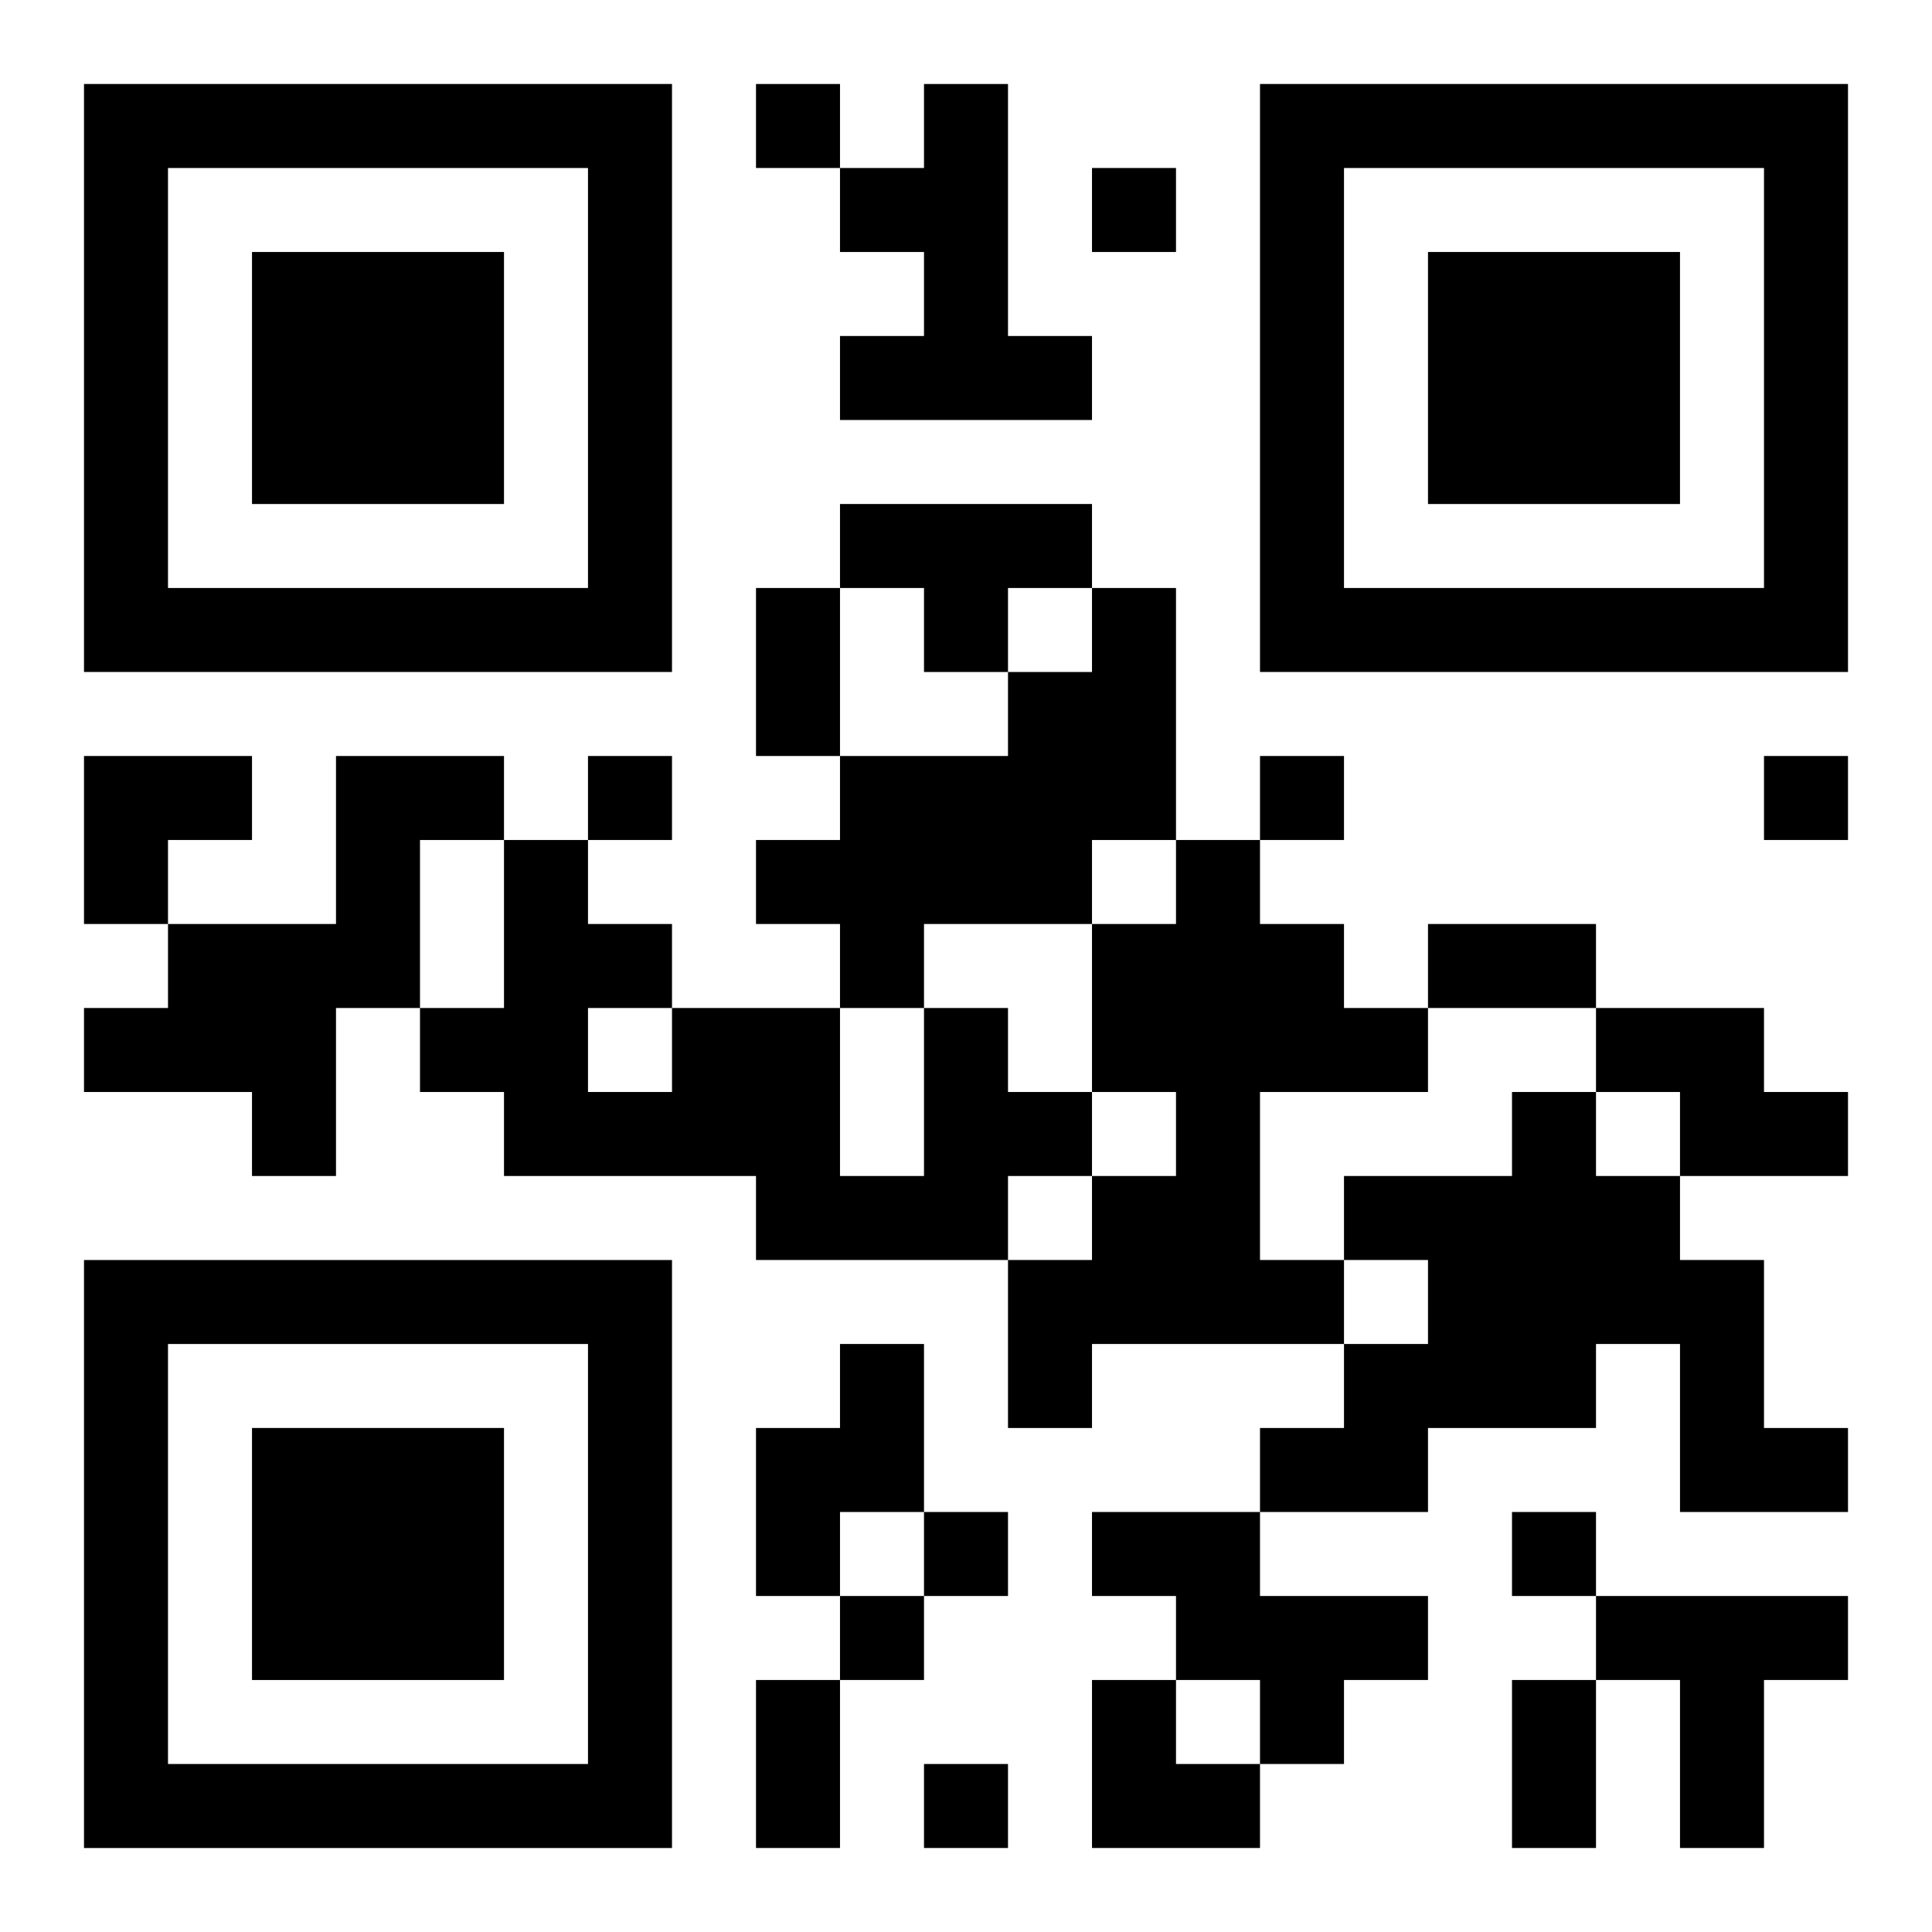 <?xml version="1.0" encoding="UTF-8"?>
<svg width="250" height="250" baseProfile="full" version="1.1" viewBox="-1 -1 23 23" xmlns="http://www.w3.org/2000/svg" xmlns:xlink="http://www.w3.org/1999/xlink"><symbol id="a"><path d="m0 7v7h7v-7h-7zm1 1h5v5h-5v-5zm1 1v3h3v-3h-3z"/></symbol><use y="-7" xlink:href="#a"/><use y="7" xlink:href="#a"/><use x="14" y="-7" xlink:href="#a"/><path d="m10 0h1v3h1v1h-3v-1h1v-1h-1v-1h1v-1m-1 5h3v1h-1v1h-1v-1h-1v-1m3 1h1v3h-1v1h-2v1h-1v-1h-1v-1h1v-1h2v-1h1v-1m-9 2h2v1h-1v2h-1v2h-1v-1h-2v-1h1v-1h2v-2m10 1h1v1h1v1h1v1h-2v2h1v1h-3v1h-1v-2h1v-1h1v-1h-1v-2h1v-1m-3 2h1v1h1v1h-1v1h-3v-1h-3v-1h-1v-1h1v-2h1v1h1v1h2v2h1v-2m-4 0v1h1v-1h-1m12 0h2v1h1v1h-2v-1h-1v-1m-1 1h1v1h1v1h1v2h1v1h-2v-2h-1v1h-2v1h-2v-1h1v-1h1v-1h-1v-1h2v-1m-8 3h1v2h-1v1h-1v-2h1v-1m3 2h2v1h2v1h-1v1h-1v-1h-1v-1h-1v-1m6 1h3v1h-1v2h-1v-2h-1v-1m-10-18v1h1v-1h-1m4 1v1h1v-1h-1m-6 7v1h1v-1h-1m8 0v1h1v-1h-1m6 0v1h1v-1h-1m-10 9v1h1v-1h-1m7 0v1h1v-1h-1m-8 1v1h1v-1h-1m1 2v1h1v-1h-1m-2-14h1v2h-1v-2m8 4h2v1h-2v-1m-8 9h1v2h-1v-2m9 0h1v2h-1v-2m-17-11h2v1h-1v1h-1zm12 11h1v1h1v1h-2z"/></svg>
